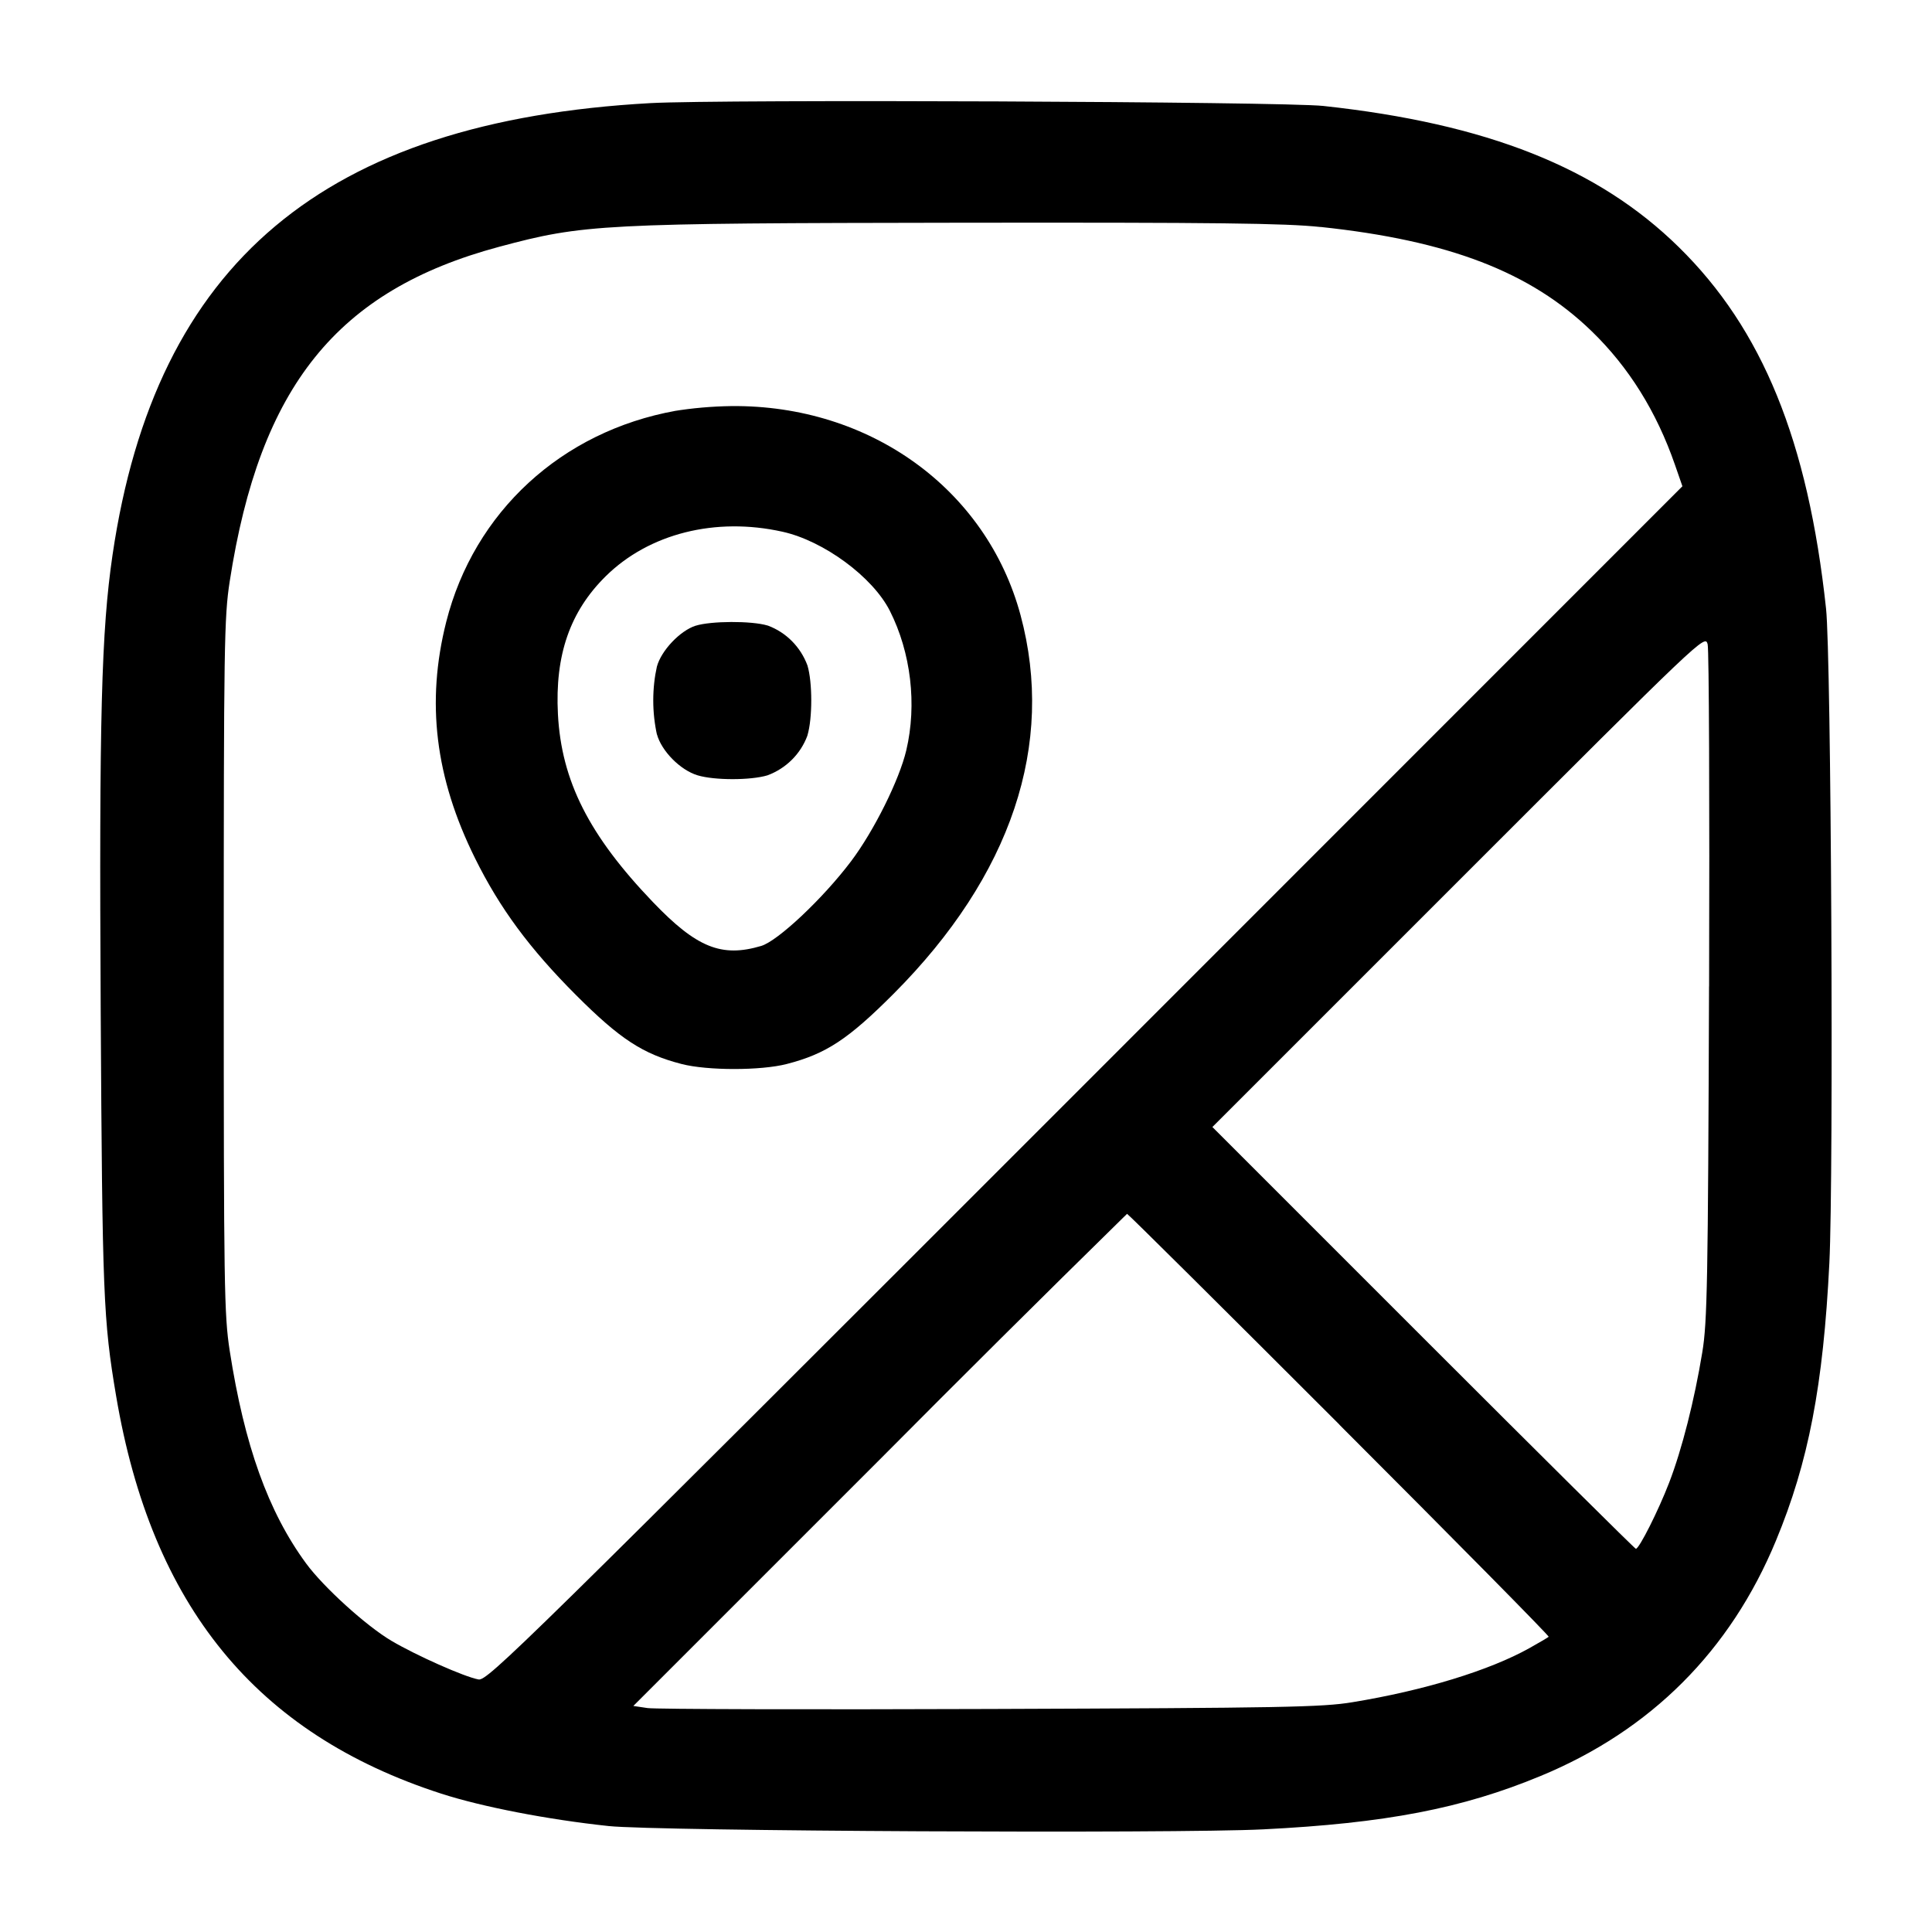 <!-- Generated by IcoMoon.io -->
<svg version="1.1" xmlns="http://www.w3.org/2000/svg" width="32" height="32" viewBox="0 0 32 32">
<title>map</title>
<path d="M10.773 1.708c-5.407 0.299-8.197 2.643-8.909 7.483-0.185 1.263-0.223 2.684-0.196 7.561 0.027 4.701 0.043 5.113 0.255 6.368 0.588 3.479 2.317 5.596 5.384 6.588 0.677 0.219 1.76 0.429 2.773 0.537 0.791 0.085 9.373 0.128 10.839 0.055 2.029-0.101 3.299-0.345 4.6-0.885 1.824-0.755 3.141-2.072 3.896-3.896 0.54-1.301 0.784-2.571 0.885-4.6 0.073-1.469 0.031-10.049-0.055-10.839-0.299-2.777-1.053-4.628-2.441-5.989-1.337-1.313-3.175-2.043-5.884-2.336-0.672-0.073-9.971-0.112-11.147-0.047zM21.873 3.759c2.125 0.225 3.48 0.747 4.491 1.728 0.612 0.593 1.072 1.329 1.377 2.207l0.125 0.36-9.893 9.896c-9.359 9.361-9.901 9.895-10.048 9.867-0.239-0.045-1.029-0.397-1.44-0.639-0.42-0.248-1.128-0.891-1.416-1.284-0.627-0.855-1.021-1.955-1.264-3.52-0.092-0.595-0.099-1.049-0.099-6.373 0-5.319 0.007-5.78 0.099-6.373 0.5-3.231 1.779-4.819 4.461-5.54 1.403-0.376 1.683-0.391 7.653-0.399 4.227-0.005 5.365 0.008 5.953 0.071zM11.192 6.804c-1.892 0.341-3.34 1.675-3.801 3.496-0.336 1.329-0.184 2.58 0.476 3.913 0.411 0.831 0.903 1.497 1.676 2.271 0.727 0.727 1.104 0.973 1.745 1.139 0.429 0.111 1.315 0.111 1.744 0 0.651-0.168 1.016-0.409 1.771-1.165 1.949-1.956 2.677-4.128 2.1-6.271-0.563-2.087-2.495-3.483-4.789-3.461-0.329 0.005-0.648 0.033-0.959 0.084l0.038-0.005zM12.96 8.807c0.683 0.151 1.495 0.749 1.779 1.311 0.349 0.691 0.451 1.551 0.272 2.309-0.116 0.493-0.539 1.341-0.916 1.84-0.464 0.615-1.213 1.32-1.488 1.401-0.656 0.195-1.069 0.028-1.791-0.725-1.061-1.107-1.517-2.009-1.575-3.115-0.051-0.979 0.2-1.7 0.792-2.284 0.717-0.707 1.817-0.984 2.927-0.737zM11.523 10.363c-0.259 0.083-0.572 0.413-0.643 0.679-0.038 0.168-0.060 0.361-0.060 0.559s0.022 0.391 0.063 0.576l-0.003-0.018c0.075 0.28 0.388 0.597 0.675 0.683 0.28 0.084 0.877 0.084 1.157 0 0.309-0.115 0.548-0.354 0.66-0.655l0.002-0.008c0.084-0.28 0.084-0.877 0-1.157-0.115-0.309-0.354-0.548-0.655-0.66l-0.008-0.002c-0.264-0.079-0.936-0.076-1.189 0.004zM28.307 16.337c-0.017 4.905-0.029 5.564-0.112 6.063-0.131 0.797-0.336 1.604-0.548 2.156-0.179 0.465-0.497 1.097-0.552 1.097-0.016 0-1.6-1.572-3.521-3.493l-3.493-3.493 4.080-4.080c4.056-4.056 4.080-4.080 4.123-3.916 0.023 0.089 0.033 2.64 0.024 5.667zM22.184 23.597c1.92 1.921 3.48 3.501 3.467 3.513-0.013 0.013-0.156 0.096-0.317 0.187-0.664 0.371-1.748 0.703-2.933 0.897-0.499 0.083-1.157 0.095-6 0.112-2.992 0.011-5.545 0.004-5.675-0.015l-0.236-0.035 4.075-4.075c1.352-1.361 2.688-2.689 4.034-4.009l0.069-0.067c0.015 0 1.597 1.571 3.517 3.491z"></path>
</svg>
